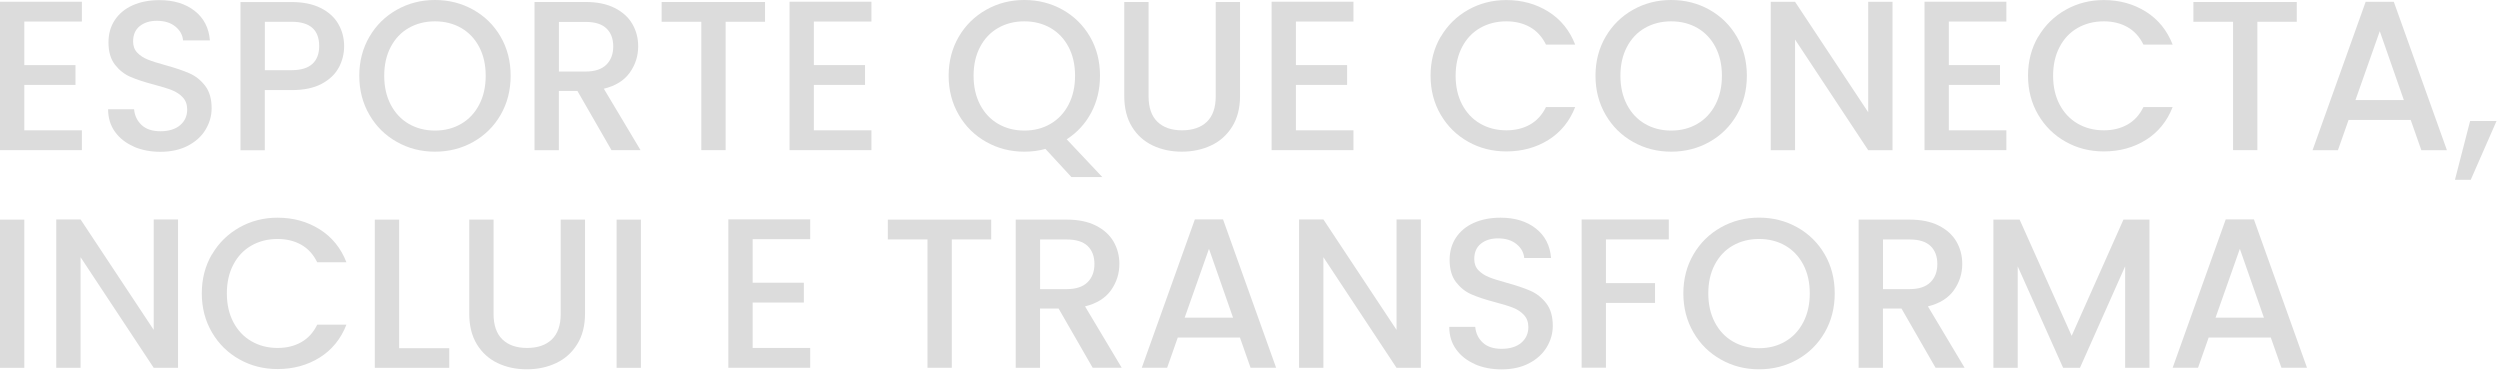 <?xml version="1.0" encoding="utf-8"?>
<svg xmlns="http://www.w3.org/2000/svg" fill="none" height="100%" overflow="visible" preserveAspectRatio="none" style="display: block;" viewBox="0 0 132 20" width="100%">
<g id="Group">
<path d="M1.284 1.141V3.438H3.986V4.483H1.284V6.881H4.323V7.927H-6.20696e-06V0.092H4.323V1.137H1.284V1.141Z" fill="#DCDCDC" id="Vector"/>
<path d="M7.057 7.734C6.636 7.551 6.306 7.289 6.067 6.953C5.826 6.616 5.708 6.221 5.708 5.77H7.08C7.11 6.107 7.244 6.384 7.479 6.603C7.714 6.822 8.047 6.93 8.475 6.93C8.903 6.93 9.263 6.822 9.511 6.61C9.759 6.397 9.884 6.12 9.884 5.783C9.884 5.522 9.805 5.306 9.652 5.143C9.498 4.976 9.305 4.849 9.077 4.76C8.848 4.669 8.531 4.574 8.126 4.466C7.616 4.332 7.201 4.195 6.881 4.055C6.561 3.918 6.29 3.699 6.064 3.408C5.839 3.114 5.728 2.725 5.728 2.238C5.728 1.787 5.839 1.395 6.064 1.055C6.29 0.719 6.603 0.457 7.008 0.278C7.413 0.098 7.884 0.007 8.417 0.007C9.175 0.007 9.795 0.196 10.279 0.575C10.762 0.954 11.03 1.474 11.083 2.134H9.665C9.642 1.849 9.508 1.604 9.26 1.402C9.011 1.199 8.684 1.098 8.279 1.098C7.91 1.098 7.613 1.193 7.378 1.379C7.146 1.565 7.028 1.836 7.028 2.189C7.028 2.431 7.1 2.627 7.247 2.78C7.394 2.934 7.58 3.055 7.806 3.146C8.031 3.238 8.338 3.333 8.73 3.44C9.25 3.584 9.671 3.725 9.998 3.869C10.325 4.012 10.602 4.231 10.831 4.529C11.06 4.826 11.174 5.221 11.174 5.718C11.174 6.116 11.066 6.492 10.854 6.845C10.642 7.198 10.328 7.482 9.92 7.695C9.511 7.907 9.028 8.015 8.472 8.015C7.946 8.015 7.472 7.923 7.054 7.74L7.057 7.734Z" fill="#DCDCDC" id="Vector_2"/>
<path d="M17.889 3.561C17.703 3.914 17.402 4.202 16.987 4.424C16.575 4.646 16.046 4.757 15.399 4.757H13.981V7.933H12.697V0.108H15.399C16 0.108 16.507 0.212 16.925 0.418C17.34 0.624 17.654 0.905 17.859 1.258C18.065 1.611 18.17 2.006 18.17 2.441C18.17 2.839 18.075 3.215 17.889 3.568V3.561ZM16.494 3.375C16.735 3.153 16.853 2.839 16.853 2.434C16.853 1.578 16.369 1.15 15.402 1.15H13.984V3.705H15.402C15.889 3.705 16.255 3.594 16.494 3.372V3.375Z" fill="#DCDCDC" id="Vector_3"/>
<path d="M20.957 7.495C20.346 7.152 19.862 6.678 19.506 6.064C19.15 5.453 18.97 4.764 18.97 3.999C18.97 3.235 19.15 2.549 19.506 1.938C19.862 1.33 20.346 0.856 20.957 0.513C21.568 0.17 22.237 -4.46126e-06 22.966 -4.46126e-06C23.695 -4.46126e-06 24.374 0.17 24.985 0.513C25.596 0.856 26.08 1.33 26.433 1.938C26.785 2.545 26.962 3.231 26.962 3.999C26.962 4.767 26.785 5.453 26.433 6.064C26.08 6.675 25.596 7.152 24.985 7.495C24.374 7.838 23.701 8.008 22.966 8.008C22.231 8.008 21.568 7.838 20.957 7.495ZM24.351 6.538C24.756 6.303 25.073 5.963 25.302 5.525C25.531 5.087 25.645 4.578 25.645 3.999C25.645 3.421 25.531 2.914 25.302 2.48C25.073 2.045 24.756 1.712 24.351 1.477C23.946 1.245 23.485 1.127 22.966 1.127C22.447 1.127 21.986 1.245 21.581 1.477C21.175 1.709 20.859 2.042 20.63 2.48C20.401 2.914 20.287 3.421 20.287 3.999C20.287 4.578 20.401 5.087 20.63 5.525C20.859 5.963 21.175 6.303 21.581 6.538C21.986 6.773 22.447 6.894 22.966 6.894C23.485 6.894 23.946 6.776 24.351 6.538Z" fill="#DCDCDC" id="Vector_4"/>
<path d="M32.288 7.93L30.487 4.8H29.507V7.93H28.223V0.105H30.925C31.526 0.105 32.033 0.209 32.451 0.418C32.866 0.627 33.18 0.908 33.385 1.261C33.591 1.614 33.696 2.009 33.696 2.444C33.696 2.954 33.549 3.418 33.252 3.836C32.954 4.251 32.5 4.535 31.883 4.685L33.82 7.927H32.288V7.93ZM29.507 3.777H30.925C31.405 3.777 31.768 3.656 32.013 3.418C32.258 3.176 32.379 2.856 32.379 2.451C32.379 2.045 32.258 1.728 32.02 1.5C31.778 1.271 31.415 1.157 30.928 1.157H29.51V3.78L29.507 3.777Z" fill="#DCDCDC" id="Vector_5"/>
<path d="M40.394 0.105V1.15H38.313V7.927H37.029V1.15H34.934V0.105H40.394Z" fill="#DCDCDC" id="Vector_6"/>
<path d="M42.972 1.14V3.437H45.674V4.483H42.972V6.881H46.011V7.927H41.688V0.091H46.011V1.137H42.972V1.14Z" fill="#DCDCDC" id="Vector_7"/>
<path d="M56.57 9.348L55.198 7.861C54.862 7.959 54.489 8.008 54.084 8.008C53.355 8.008 52.685 7.838 52.075 7.495C51.464 7.152 50.98 6.678 50.624 6.064C50.268 5.453 50.088 4.764 50.088 3.999C50.088 3.235 50.268 2.549 50.624 1.938C50.98 1.33 51.464 0.856 52.075 0.513C52.685 0.17 53.355 -4.46126e-06 54.084 -4.46126e-06C54.813 -4.46126e-06 55.492 0.17 56.103 0.513C56.714 0.856 57.198 1.33 57.551 1.938C57.904 2.545 58.08 3.231 58.08 3.999C58.08 4.721 57.923 5.371 57.613 5.953C57.302 6.535 56.871 7.002 56.322 7.355L58.201 9.348H56.567H56.57ZM51.748 5.525C51.977 5.963 52.294 6.303 52.699 6.538C53.104 6.773 53.565 6.894 54.084 6.894C54.603 6.894 55.064 6.776 55.469 6.538C55.874 6.303 56.191 5.963 56.42 5.525C56.649 5.087 56.763 4.578 56.763 3.999C56.763 3.421 56.649 2.914 56.42 2.48C56.191 2.045 55.874 1.712 55.469 1.477C55.064 1.245 54.603 1.127 54.084 1.127C53.565 1.127 53.104 1.245 52.699 1.477C52.294 1.709 51.977 2.042 51.748 2.48C51.519 2.914 51.405 3.421 51.405 3.999C51.405 4.578 51.519 5.087 51.748 5.525Z" fill="#DCDCDC" id="Vector_8"/>
<path d="M60.645 0.105V5.091C60.645 5.682 60.802 6.13 61.112 6.43C61.422 6.731 61.857 6.881 62.412 6.881C62.968 6.881 63.412 6.731 63.723 6.43C64.033 6.13 64.19 5.682 64.19 5.091V0.105H65.474V5.071C65.474 5.708 65.333 6.25 65.056 6.692C64.778 7.136 64.405 7.466 63.941 7.682C63.477 7.9 62.961 8.008 62.399 8.008C61.837 8.008 61.324 7.9 60.864 7.682C60.403 7.463 60.037 7.133 59.766 6.692C59.495 6.247 59.361 5.708 59.361 5.071V0.105H60.645Z" fill="#DCDCDC" id="Vector_9"/>
<path d="M68.424 1.14V3.437H71.127V4.483H68.424V6.881H71.463V7.927H67.141V0.091H71.463V1.137H68.424V1.14Z" fill="#DCDCDC" id="Vector_10"/>
<path d="M76.073 1.941C76.429 1.333 76.913 0.859 77.524 0.516C78.135 0.173 78.805 0.003 79.533 0.003C80.366 0.003 81.108 0.209 81.758 0.617C82.409 1.026 82.879 1.607 83.17 2.356H81.628C81.425 1.944 81.144 1.634 80.785 1.431C80.425 1.228 80.007 1.127 79.537 1.127C79.017 1.127 78.556 1.245 78.151 1.477C77.746 1.709 77.429 2.042 77.2 2.48C76.972 2.914 76.857 3.421 76.857 3.999C76.857 4.578 76.972 5.084 77.2 5.518C77.429 5.953 77.746 6.29 78.151 6.525C78.556 6.76 79.017 6.881 79.537 6.881C80.01 6.881 80.425 6.78 80.785 6.577C81.144 6.375 81.425 6.067 81.628 5.652H83.17C82.876 6.404 82.405 6.982 81.758 7.387C81.108 7.793 80.366 7.995 79.533 7.995C78.798 7.995 78.125 7.825 77.517 7.482C76.91 7.142 76.426 6.665 76.07 6.058C75.714 5.45 75.534 4.764 75.534 3.996C75.534 3.228 75.714 2.545 76.07 1.934L76.073 1.941Z" fill="#DCDCDC" id="Vector_11"/>
<path d="M86.228 7.495C85.617 7.152 85.134 6.678 84.778 6.064C84.421 5.453 84.242 4.764 84.242 3.999C84.242 3.235 84.421 2.549 84.778 1.938C85.134 1.33 85.617 0.856 86.228 0.513C86.839 0.17 87.509 -4.46126e-06 88.238 -4.46126e-06C88.966 -4.46126e-06 89.646 0.17 90.257 0.513C90.868 0.856 91.351 1.33 91.704 1.938C92.057 2.545 92.234 3.231 92.234 3.999C92.234 4.767 92.057 5.453 91.704 6.064C91.351 6.675 90.868 7.152 90.257 7.495C89.646 7.838 88.973 8.008 88.238 8.008C87.502 8.008 86.839 7.838 86.228 7.495ZM89.623 6.538C90.028 6.303 90.345 5.963 90.574 5.525C90.802 5.087 90.917 4.578 90.917 3.999C90.917 3.421 90.802 2.914 90.574 2.48C90.345 2.045 90.028 1.712 89.623 1.477C89.218 1.245 88.757 1.127 88.238 1.127C87.718 1.127 87.257 1.245 86.852 1.477C86.447 1.709 86.13 2.042 85.901 2.48C85.673 2.914 85.558 3.421 85.558 3.999C85.558 4.578 85.673 5.087 85.901 5.525C86.13 5.963 86.447 6.303 86.852 6.538C87.257 6.773 87.718 6.894 88.238 6.894C88.757 6.894 89.218 6.776 89.623 6.538Z" fill="#DCDCDC" id="Vector_12"/>
<path d="M99.925 7.93H98.641L94.779 2.088V7.93H93.495V0.095H94.779L98.641 5.927V0.095H99.925V7.93Z" fill="#DCDCDC" id="Vector_13"/>
<path d="M102.898 1.14V3.437H105.6V4.483H102.898V6.881H105.937V7.927H101.614V0.091H105.937V1.137H102.898V1.14Z" fill="#DCDCDC" id="Vector_14"/>
<path d="M107.619 1.941C107.976 1.333 108.459 0.859 109.07 0.516C109.681 0.173 110.351 0.003 111.079 0.003C111.913 0.003 112.654 0.209 113.305 0.617C113.955 1.026 114.425 1.607 114.716 2.356H113.174C112.971 1.944 112.69 1.634 112.331 1.431C111.971 1.228 111.553 1.127 111.083 1.127C110.563 1.127 110.103 1.245 109.697 1.477C109.292 1.709 108.975 2.042 108.747 2.48C108.518 2.914 108.404 3.421 108.404 3.999C108.404 4.578 108.518 5.084 108.747 5.518C108.975 5.953 109.292 6.29 109.697 6.525C110.103 6.76 110.563 6.881 111.083 6.881C111.557 6.881 111.971 6.78 112.331 6.577C112.69 6.375 112.971 6.067 113.174 5.652H114.716C114.422 6.404 113.951 6.982 113.305 7.387C112.654 7.793 111.913 7.995 111.079 7.995C110.344 7.995 109.671 7.825 109.064 7.482C108.456 7.142 107.972 6.665 107.616 6.058C107.26 5.45 107.08 4.764 107.08 3.996C107.08 3.228 107.26 2.545 107.616 1.934L107.619 1.941Z" fill="#DCDCDC" id="Vector_15"/>
<path d="M121.27 0.105V1.15H119.189V7.927H117.905V1.15H115.811V0.105H121.27Z" fill="#DCDCDC" id="Vector_16"/>
<path d="M127.282 6.332H124.005L123.443 7.93H122.103L124.907 0.095H126.393L129.197 7.93H127.847L127.285 6.332H127.282ZM126.923 5.283L125.652 1.647L124.368 5.283H126.923Z" fill="#DCDCDC" id="Vector_17"/>
<path d="M131.817 6.388L130.455 9.495H129.621L130.422 6.388H131.817Z" fill="#DCDCDC" id="Vector_18"/>
<path d="M1.284 11.596V19.421H-6.20696e-06V11.596H1.284Z" fill="#DCDCDC" id="Vector_19"/>
<path d="M9.4 19.421H8.116L4.254 13.579V19.421H2.97V11.586H4.254L8.116 17.418V11.586H9.4V19.421Z" fill="#DCDCDC" id="Vector_20"/>
<path d="M11.194 13.432C11.55 12.824 12.034 12.351 12.645 12.007C13.256 11.664 13.925 11.494 14.654 11.494C15.487 11.494 16.229 11.7 16.879 12.109C17.529 12.517 18 13.099 18.291 13.847H16.748C16.546 13.435 16.265 13.125 15.905 12.922C15.546 12.72 15.128 12.618 14.657 12.618C14.138 12.618 13.677 12.736 13.272 12.968C12.867 13.2 12.55 13.533 12.321 13.971C12.092 14.406 11.978 14.912 11.978 15.49C11.978 16.069 12.092 16.575 12.321 17.01C12.55 17.444 12.867 17.781 13.272 18.016C13.677 18.251 14.138 18.372 14.657 18.372C15.131 18.372 15.546 18.271 15.905 18.068C16.265 17.866 16.546 17.559 16.748 17.144H18.291C17.997 17.895 17.526 18.474 16.879 18.879C16.229 19.284 15.487 19.486 14.654 19.486C13.919 19.486 13.246 19.316 12.638 18.973C12.03 18.634 11.547 18.157 11.191 17.549C10.835 16.941 10.655 16.255 10.655 15.487C10.655 14.719 10.835 14.036 11.191 13.425L11.194 13.432Z" fill="#DCDCDC" id="Vector_21"/>
<path d="M21.075 18.385H23.721V19.421H19.79V11.596H21.075V18.385Z" fill="#DCDCDC" id="Vector_22"/>
<path d="M26.06 11.596V16.582C26.06 17.173 26.217 17.621 26.527 17.921C26.838 18.222 27.272 18.372 27.828 18.372C28.383 18.372 28.828 18.222 29.138 17.921C29.448 17.621 29.605 17.173 29.605 16.582V11.596H30.889V16.562C30.889 17.199 30.749 17.742 30.471 18.183C30.193 18.627 29.821 18.957 29.357 19.173C28.893 19.392 28.377 19.499 27.815 19.499C27.253 19.499 26.74 19.392 26.279 19.173C25.819 18.954 25.453 18.624 25.181 18.183C24.91 17.738 24.776 17.199 24.776 16.562V11.596H26.06Z" fill="#DCDCDC" id="Vector_23"/>
<path d="M33.84 11.596V19.421H32.556V11.596H33.84Z" fill="#DCDCDC" id="Vector_24"/>
<path d="M39.74 12.632V14.928H42.443V15.974H39.74V18.372H42.779V19.418H38.456V11.583H42.779V12.628H39.74V12.632Z" fill="#DCDCDC" id="Vector_25"/>
<path d="M52.336 11.596V12.641H50.255V19.418H48.971V12.641H46.877V11.596H52.336Z" fill="#DCDCDC" id="Vector_26"/>
<path d="M57.695 19.421L55.894 16.291H54.914V19.421H53.63V11.596H56.332C56.934 11.596 57.44 11.7 57.858 11.909C58.273 12.118 58.587 12.399 58.793 12.752C58.998 13.105 59.103 13.501 59.103 13.935C59.103 14.445 58.956 14.909 58.659 15.327C58.361 15.742 57.907 16.026 57.29 16.177L59.227 19.418H57.695V19.421ZM54.914 15.265H56.332C56.813 15.265 57.175 15.144 57.42 14.905C57.665 14.664 57.786 14.344 57.786 13.938C57.786 13.533 57.665 13.216 57.427 12.988C57.185 12.759 56.822 12.645 56.336 12.645H54.917V15.268L54.914 15.265Z" fill="#DCDCDC" id="Vector_27"/>
<path d="M65.465 17.82H62.187L61.625 19.418H60.286L63.089 11.583H64.576L67.379 19.418H66.03L65.468 17.82H65.465ZM65.105 16.774L63.834 13.138L62.55 16.774H65.105Z" fill="#DCDCDC" id="Vector_28"/>
<path d="M75.021 19.421H73.737L69.875 13.579V19.421H68.591V11.586H69.875L73.737 17.418V11.586H75.021V19.421Z" fill="#DCDCDC" id="Vector_29"/>
<path d="M77.87 19.222C77.449 19.039 77.119 18.777 76.88 18.441C76.638 18.104 76.521 17.709 76.521 17.258H77.893C77.922 17.595 78.056 17.872 78.292 18.091C78.527 18.31 78.86 18.418 79.288 18.418C79.716 18.418 80.076 18.31 80.324 18.098C80.572 17.885 80.697 17.608 80.697 17.271C80.697 17.01 80.618 16.794 80.465 16.631C80.311 16.464 80.118 16.337 79.889 16.248C79.661 16.157 79.344 16.062 78.939 15.954C78.429 15.82 78.014 15.683 77.694 15.543C77.374 15.405 77.103 15.187 76.877 14.896C76.652 14.602 76.54 14.213 76.54 13.726C76.54 13.275 76.652 12.883 76.877 12.543C77.103 12.207 77.416 11.945 77.821 11.766C78.226 11.586 78.697 11.494 79.23 11.494C79.987 11.494 80.608 11.684 81.092 12.063C81.575 12.442 81.843 12.961 81.896 13.621H80.478C80.455 13.337 80.321 13.092 80.073 12.89C79.824 12.687 79.497 12.586 79.092 12.586C78.723 12.586 78.426 12.681 78.191 12.867C77.959 13.053 77.841 13.324 77.841 13.677C77.841 13.919 77.913 14.115 78.06 14.268C78.207 14.422 78.393 14.543 78.618 14.634C78.844 14.726 79.151 14.821 79.543 14.928C80.063 15.072 80.484 15.213 80.811 15.356C81.138 15.5 81.415 15.719 81.644 16.016C81.873 16.314 81.987 16.709 81.987 17.206C81.987 17.604 81.879 17.98 81.667 18.333C81.454 18.686 81.141 18.97 80.733 19.183C80.324 19.395 79.841 19.503 79.285 19.503C78.759 19.503 78.285 19.411 77.867 19.228L77.87 19.222Z" fill="#DCDCDC" id="Vector_30"/>
<path d="M88.113 11.596V12.641H84.794V14.948H87.385V15.993H84.794V19.414H83.51V11.589H88.113V11.596Z" fill="#DCDCDC" id="Vector_31"/>
<path d="M90.868 18.986C90.257 18.643 89.773 18.17 89.417 17.555C89.061 16.944 88.881 16.255 88.881 15.49C88.881 14.726 89.061 14.04 89.417 13.429C89.773 12.821 90.257 12.347 90.868 12.004C91.479 11.661 92.149 11.491 92.877 11.491C93.606 11.491 94.285 11.661 94.897 12.004C95.507 12.347 95.991 12.821 96.344 13.429C96.697 14.036 96.873 14.723 96.873 15.49C96.873 16.258 96.697 16.944 96.344 17.555C95.991 18.166 95.507 18.643 94.897 18.986C94.285 19.329 93.612 19.499 92.877 19.499C92.142 19.499 91.479 19.329 90.868 18.986ZM94.263 18.029C94.668 17.794 94.985 17.454 95.213 17.016C95.442 16.578 95.556 16.069 95.556 15.49C95.556 14.912 95.442 14.406 95.213 13.971C94.985 13.537 94.668 13.203 94.263 12.968C93.858 12.736 93.397 12.618 92.877 12.618C92.358 12.618 91.897 12.736 91.492 12.968C91.087 13.2 90.77 13.533 90.541 13.971C90.312 14.406 90.198 14.912 90.198 15.49C90.198 16.069 90.312 16.578 90.541 17.016C90.77 17.454 91.087 17.794 91.492 18.029C91.897 18.264 92.358 18.385 92.877 18.385C93.397 18.385 93.858 18.268 94.263 18.029Z" fill="#DCDCDC" id="Vector_32"/>
<path d="M102.199 19.421L100.399 16.291H99.419V19.421H98.135V11.596H100.837C101.438 11.596 101.944 11.7 102.362 11.909C102.777 12.118 103.091 12.399 103.297 12.752C103.503 13.105 103.607 13.501 103.607 13.935C103.607 14.445 103.46 14.909 103.163 15.327C102.866 15.742 102.411 16.026 101.794 16.177L103.731 19.418H102.199V19.421ZM99.419 15.265H100.837C101.317 15.265 101.68 15.144 101.925 14.905C102.17 14.664 102.291 14.344 102.291 13.938C102.291 13.533 102.17 13.216 101.931 12.988C101.689 12.759 101.327 12.645 100.84 12.645H99.422V15.268L99.419 15.265Z" fill="#DCDCDC" id="Vector_33"/>
<path d="M113.491 11.596V19.421H112.207V14.063L109.822 19.421H108.933L106.535 14.063V19.421H105.251V11.596H106.636L109.384 17.732L112.118 11.596H113.491Z" fill="#DCDCDC" id="Vector_34"/>
<path d="M119.895 17.82H116.618L116.056 19.418H114.716L117.519 11.583H119.006L121.81 19.418H120.46L119.898 17.82H119.895ZM119.535 16.774L118.264 13.138L116.98 16.774H119.535Z" fill="#DCDCDC" id="Vector_35"/>
</g>
</svg>